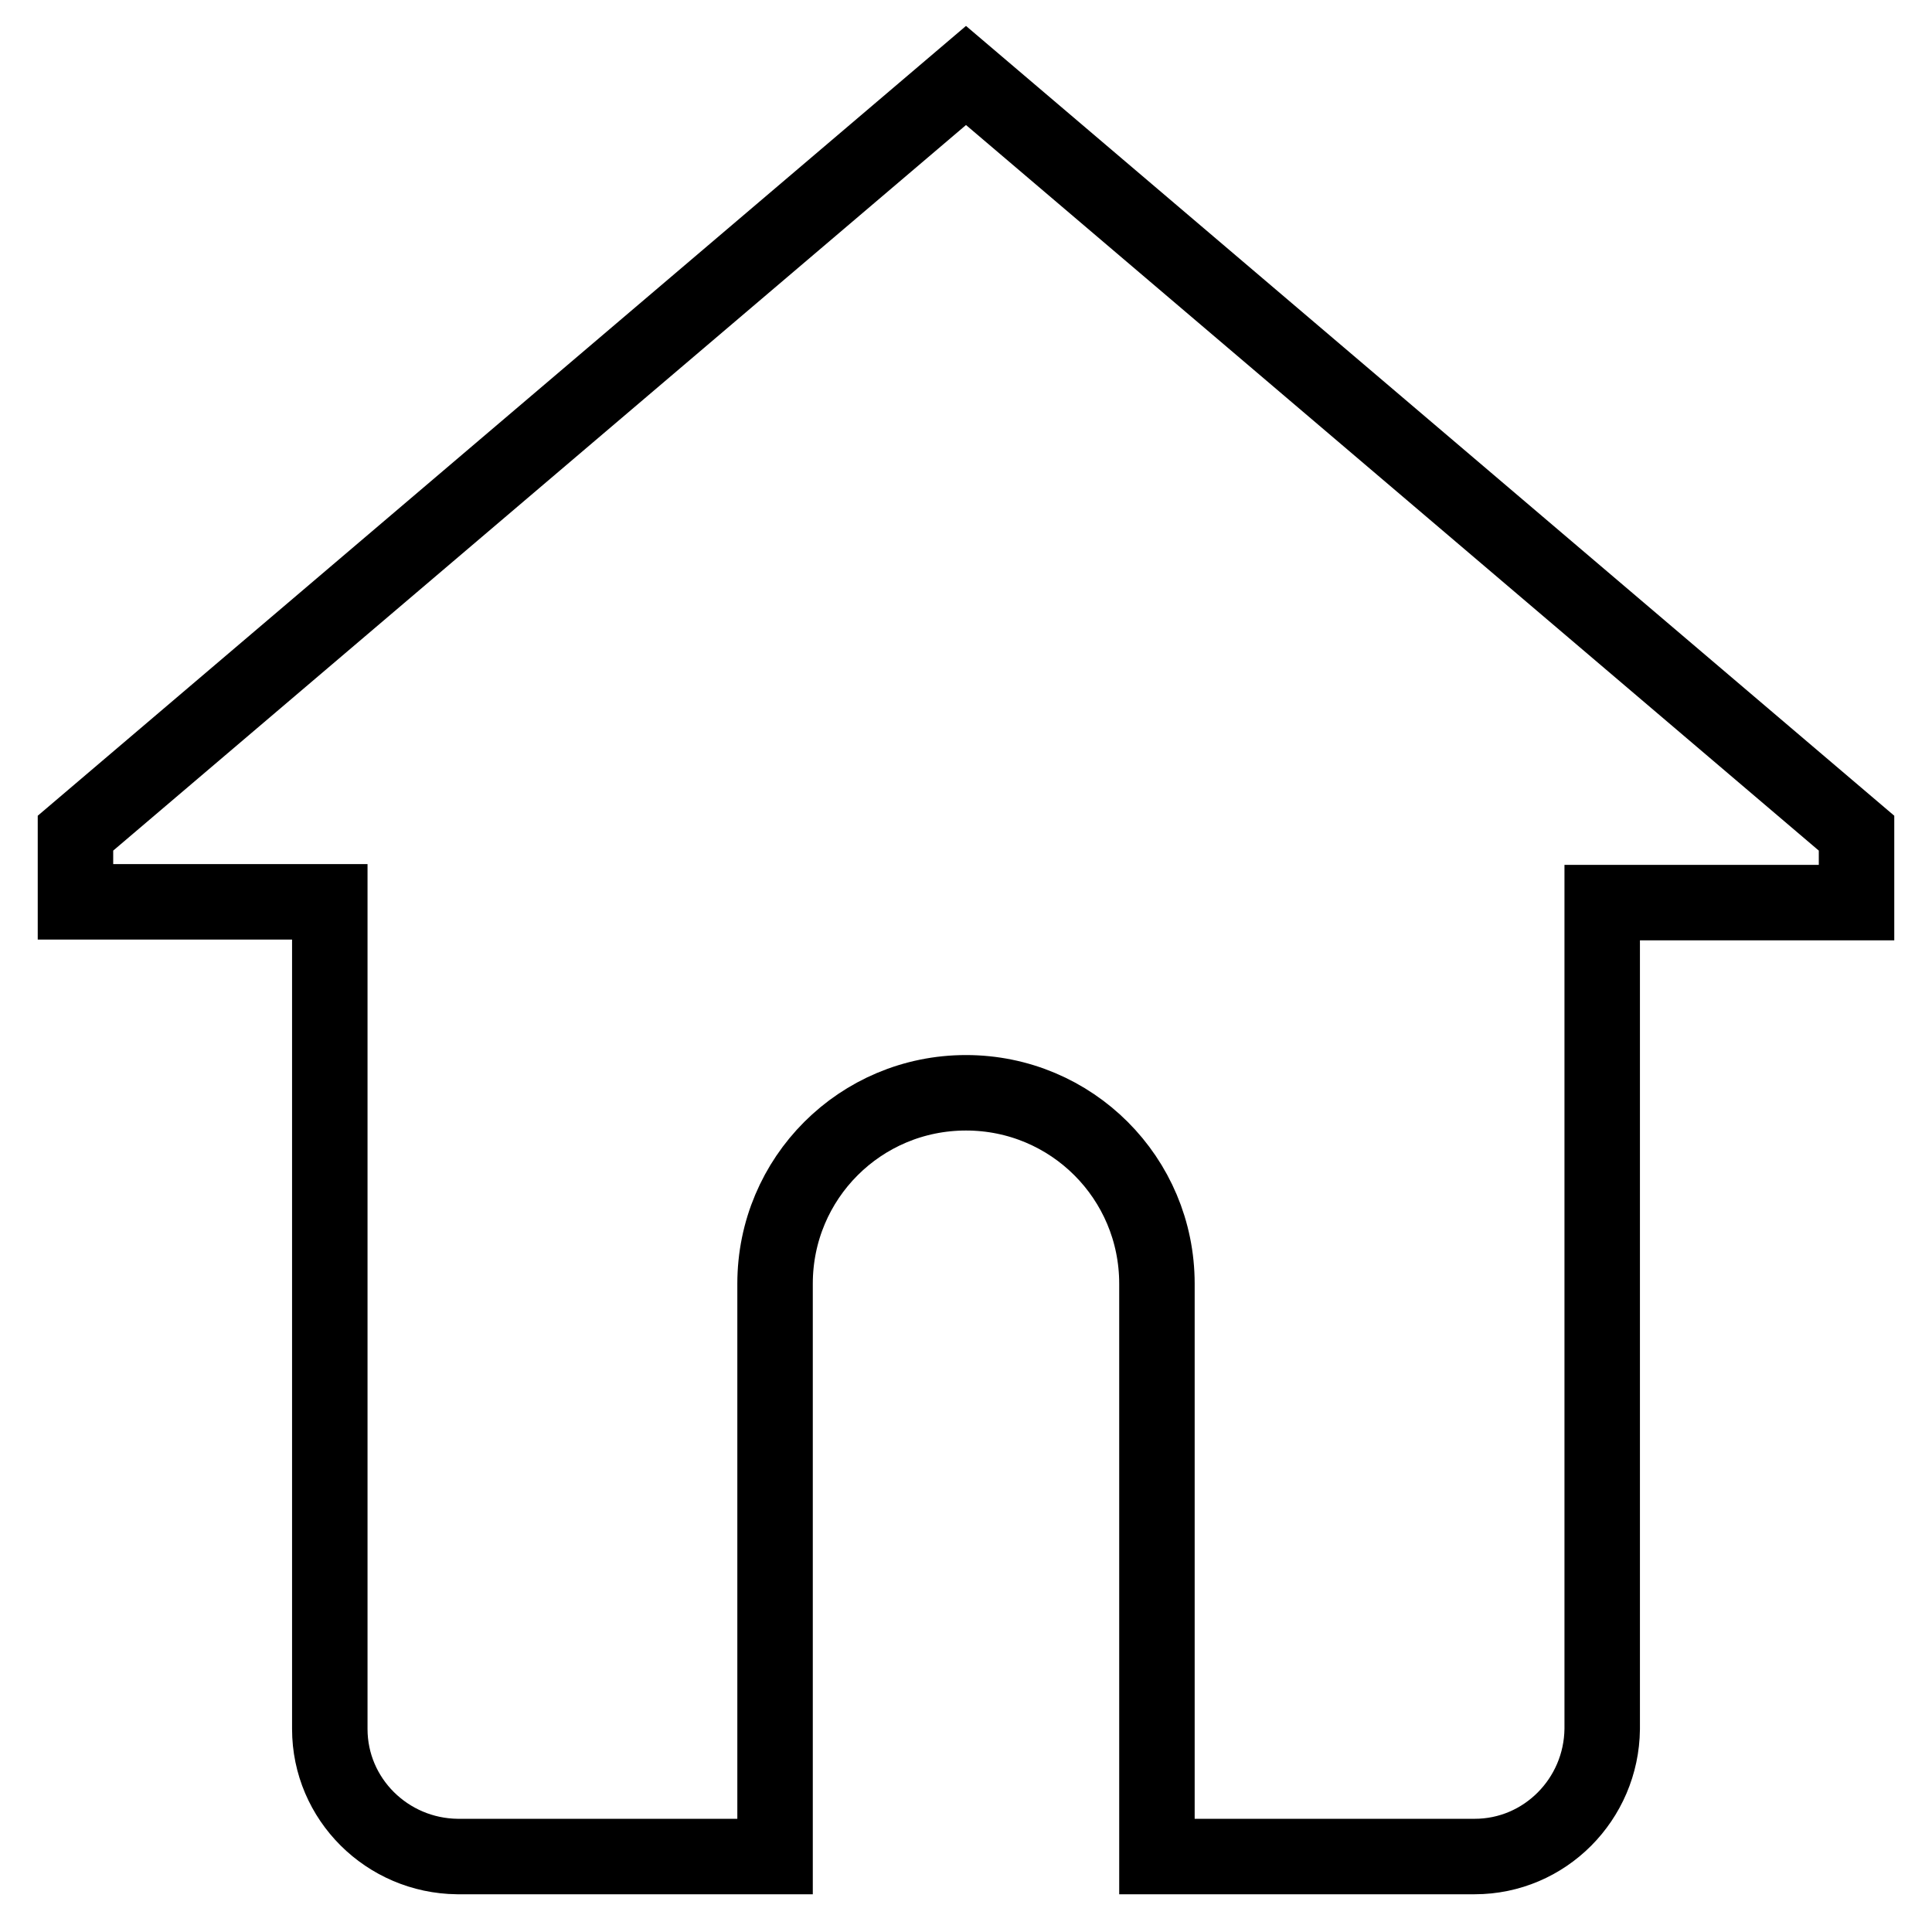 <?xml version="1.0" encoding="utf-8"?>
<!-- Svg Vector Icons : http://www.onlinewebfonts.com/icon -->
<!DOCTYPE svg PUBLIC "-//W3C//DTD SVG 1.1//EN" "http://www.w3.org/Graphics/SVG/1.1/DTD/svg11.dtd">
<svg version="1.1" xmlns="http://www.w3.org/2000/svg" xmlns:xlink="http://www.w3.org/1999/xlink" x="0px" y="0px" viewBox="0 0 256 256" enable-background="new 0 0 256 256" xml:space="preserve">
<g> <path stroke-width="10" fill-opacity="0" stroke="#000000"  d="M246,110.4L128,10L10,110.4v9.1h33.7v109.6c0,9.3,7.6,16.8,16.9,16.9h42.1v-75.9c0-14,11.3-25.3,25.3-25.3 s25.3,11.3,25.3,25.3V246h42.1c9.3,0,16.8-7.6,16.9-16.9V119.6H246V110.4z"/></g>
</svg>